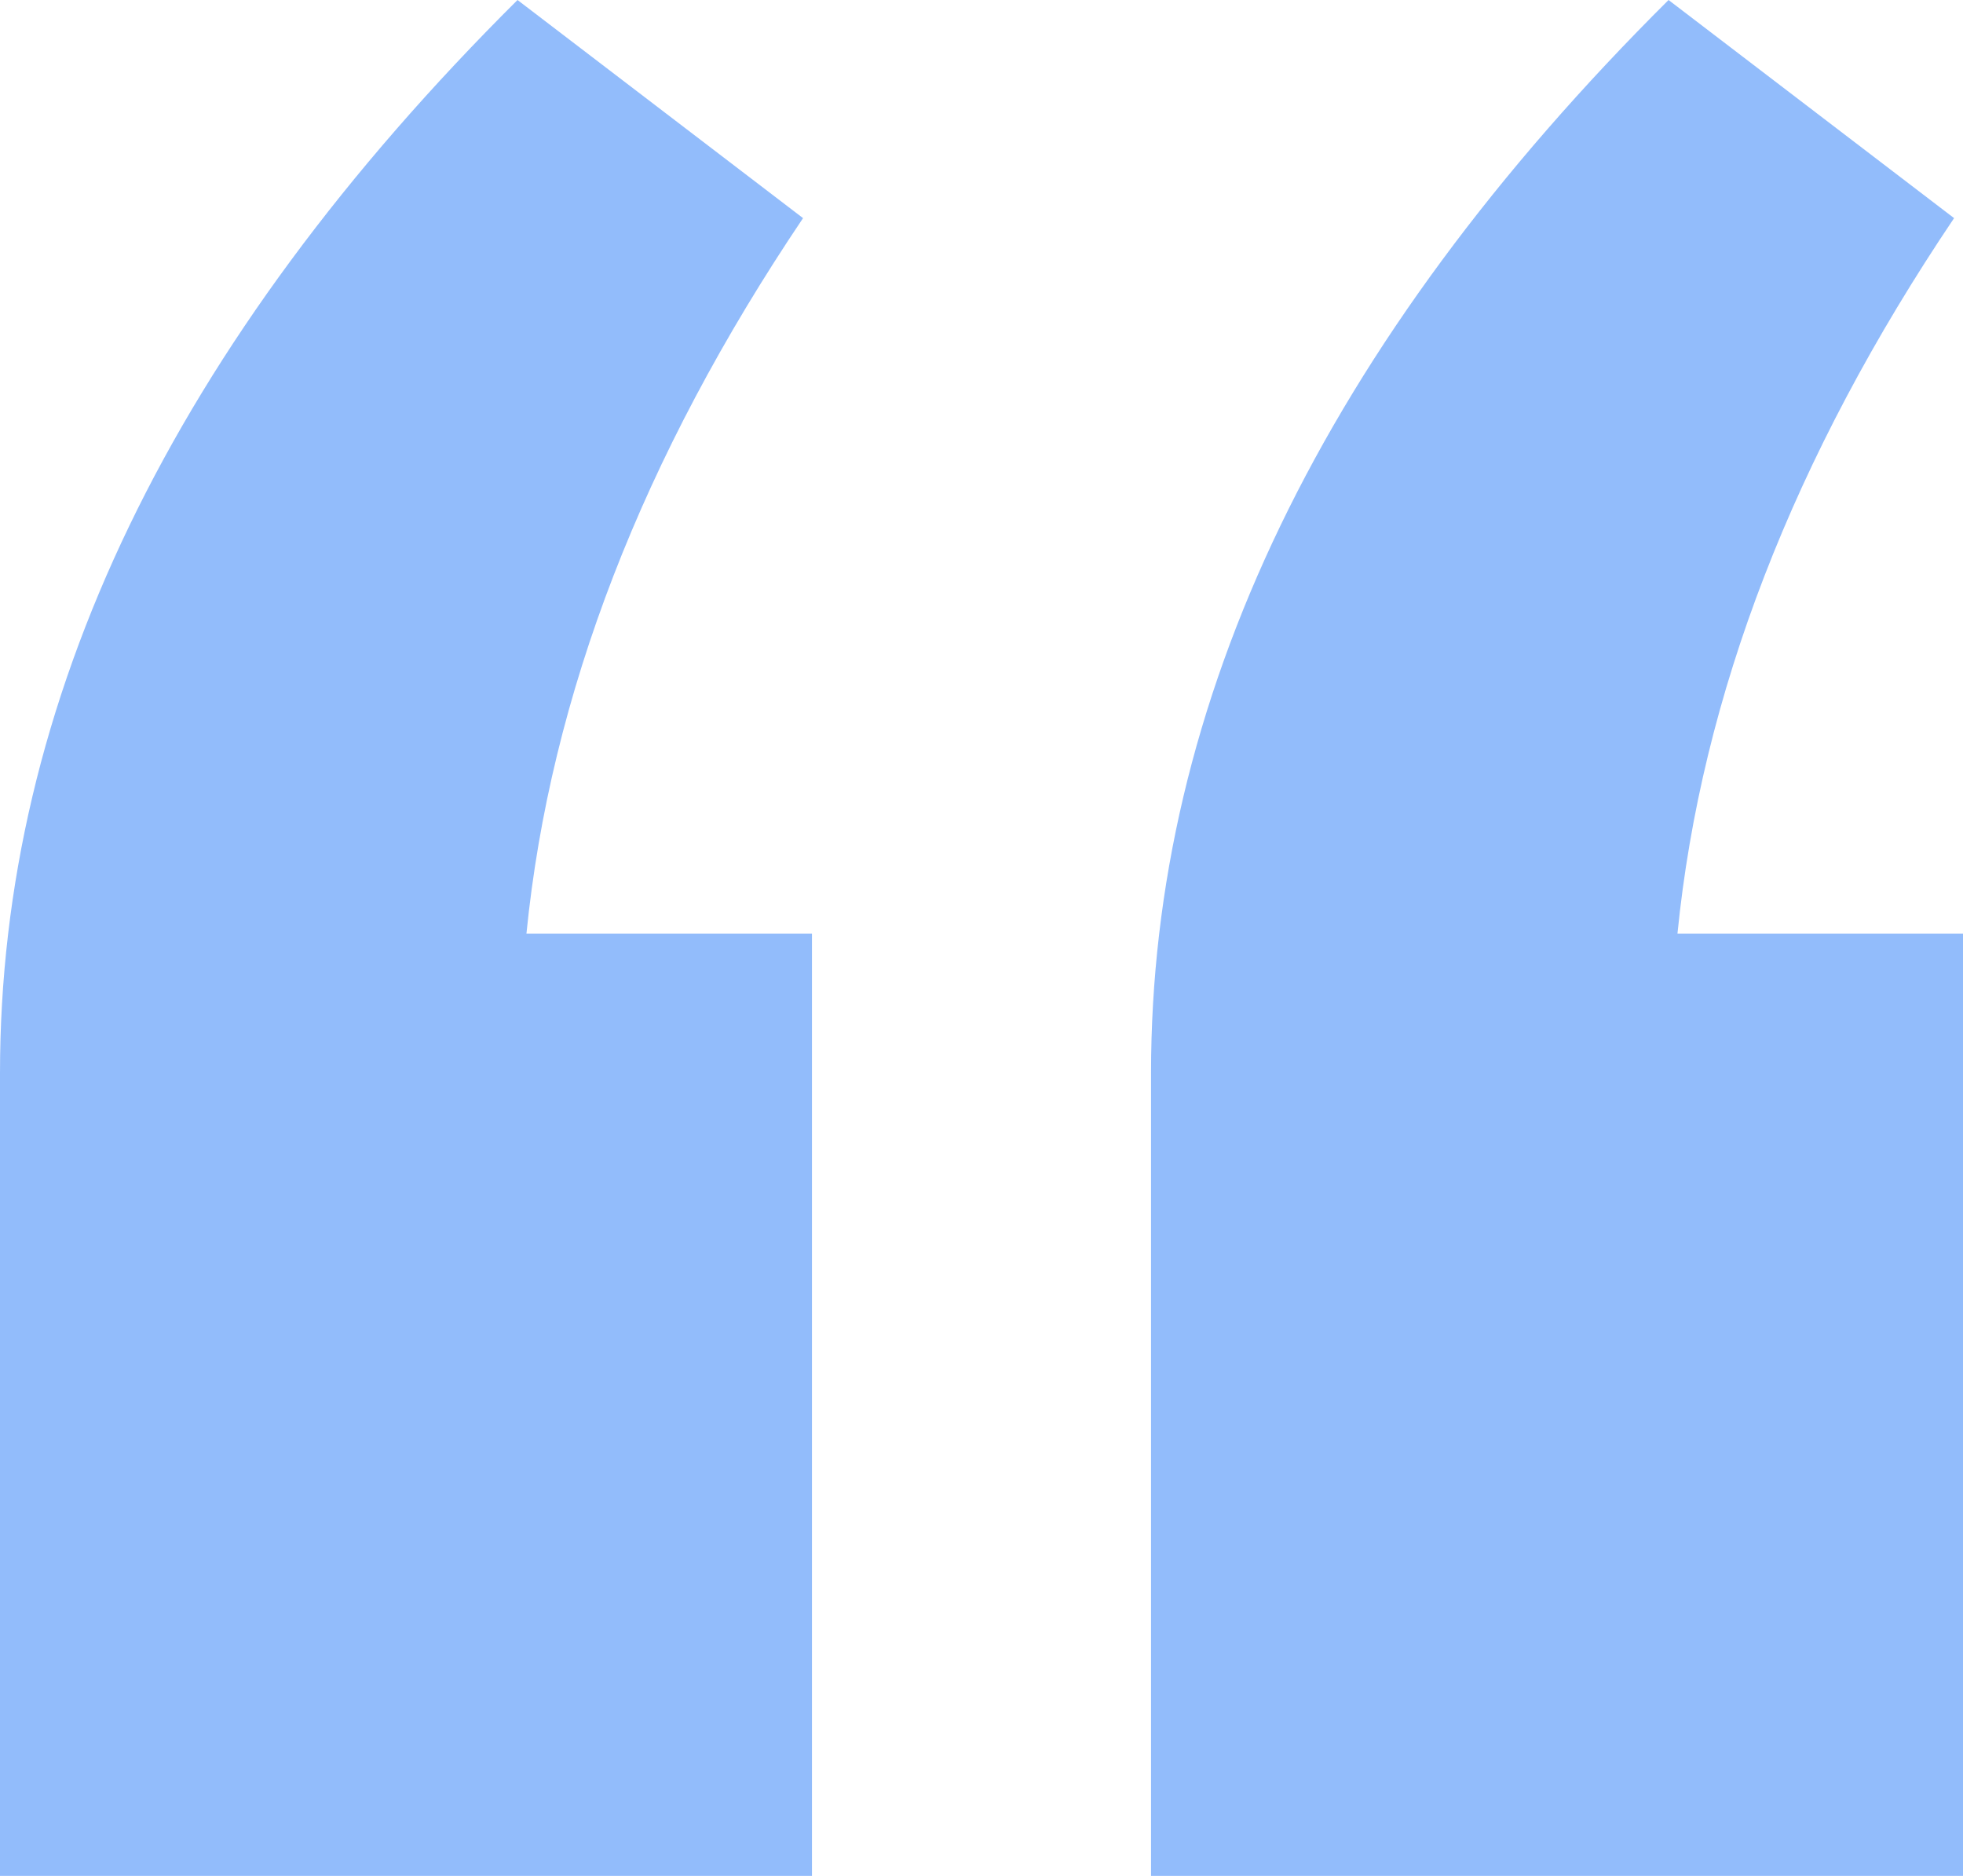 <?xml version="1.0" encoding="UTF-8"?> <svg xmlns="http://www.w3.org/2000/svg" width="360" height="344" viewBox="0 0 360 344" fill="none"> <path d="M148.909 171.2H96.546C100.909 127.467 117.818 83.733 147.273 40L94.909 0C31.636 62.933 0 128.533 0 196.8V344H148.909V171.2ZM360 171.2H307.636C312 127.467 328.909 83.733 358.364 40L306 0C242.727 62.933 211.091 128.533 211.091 196.8V344H360V171.2Z" fill="#64A0FA" fill-opacity="0.7"></path> </svg> 